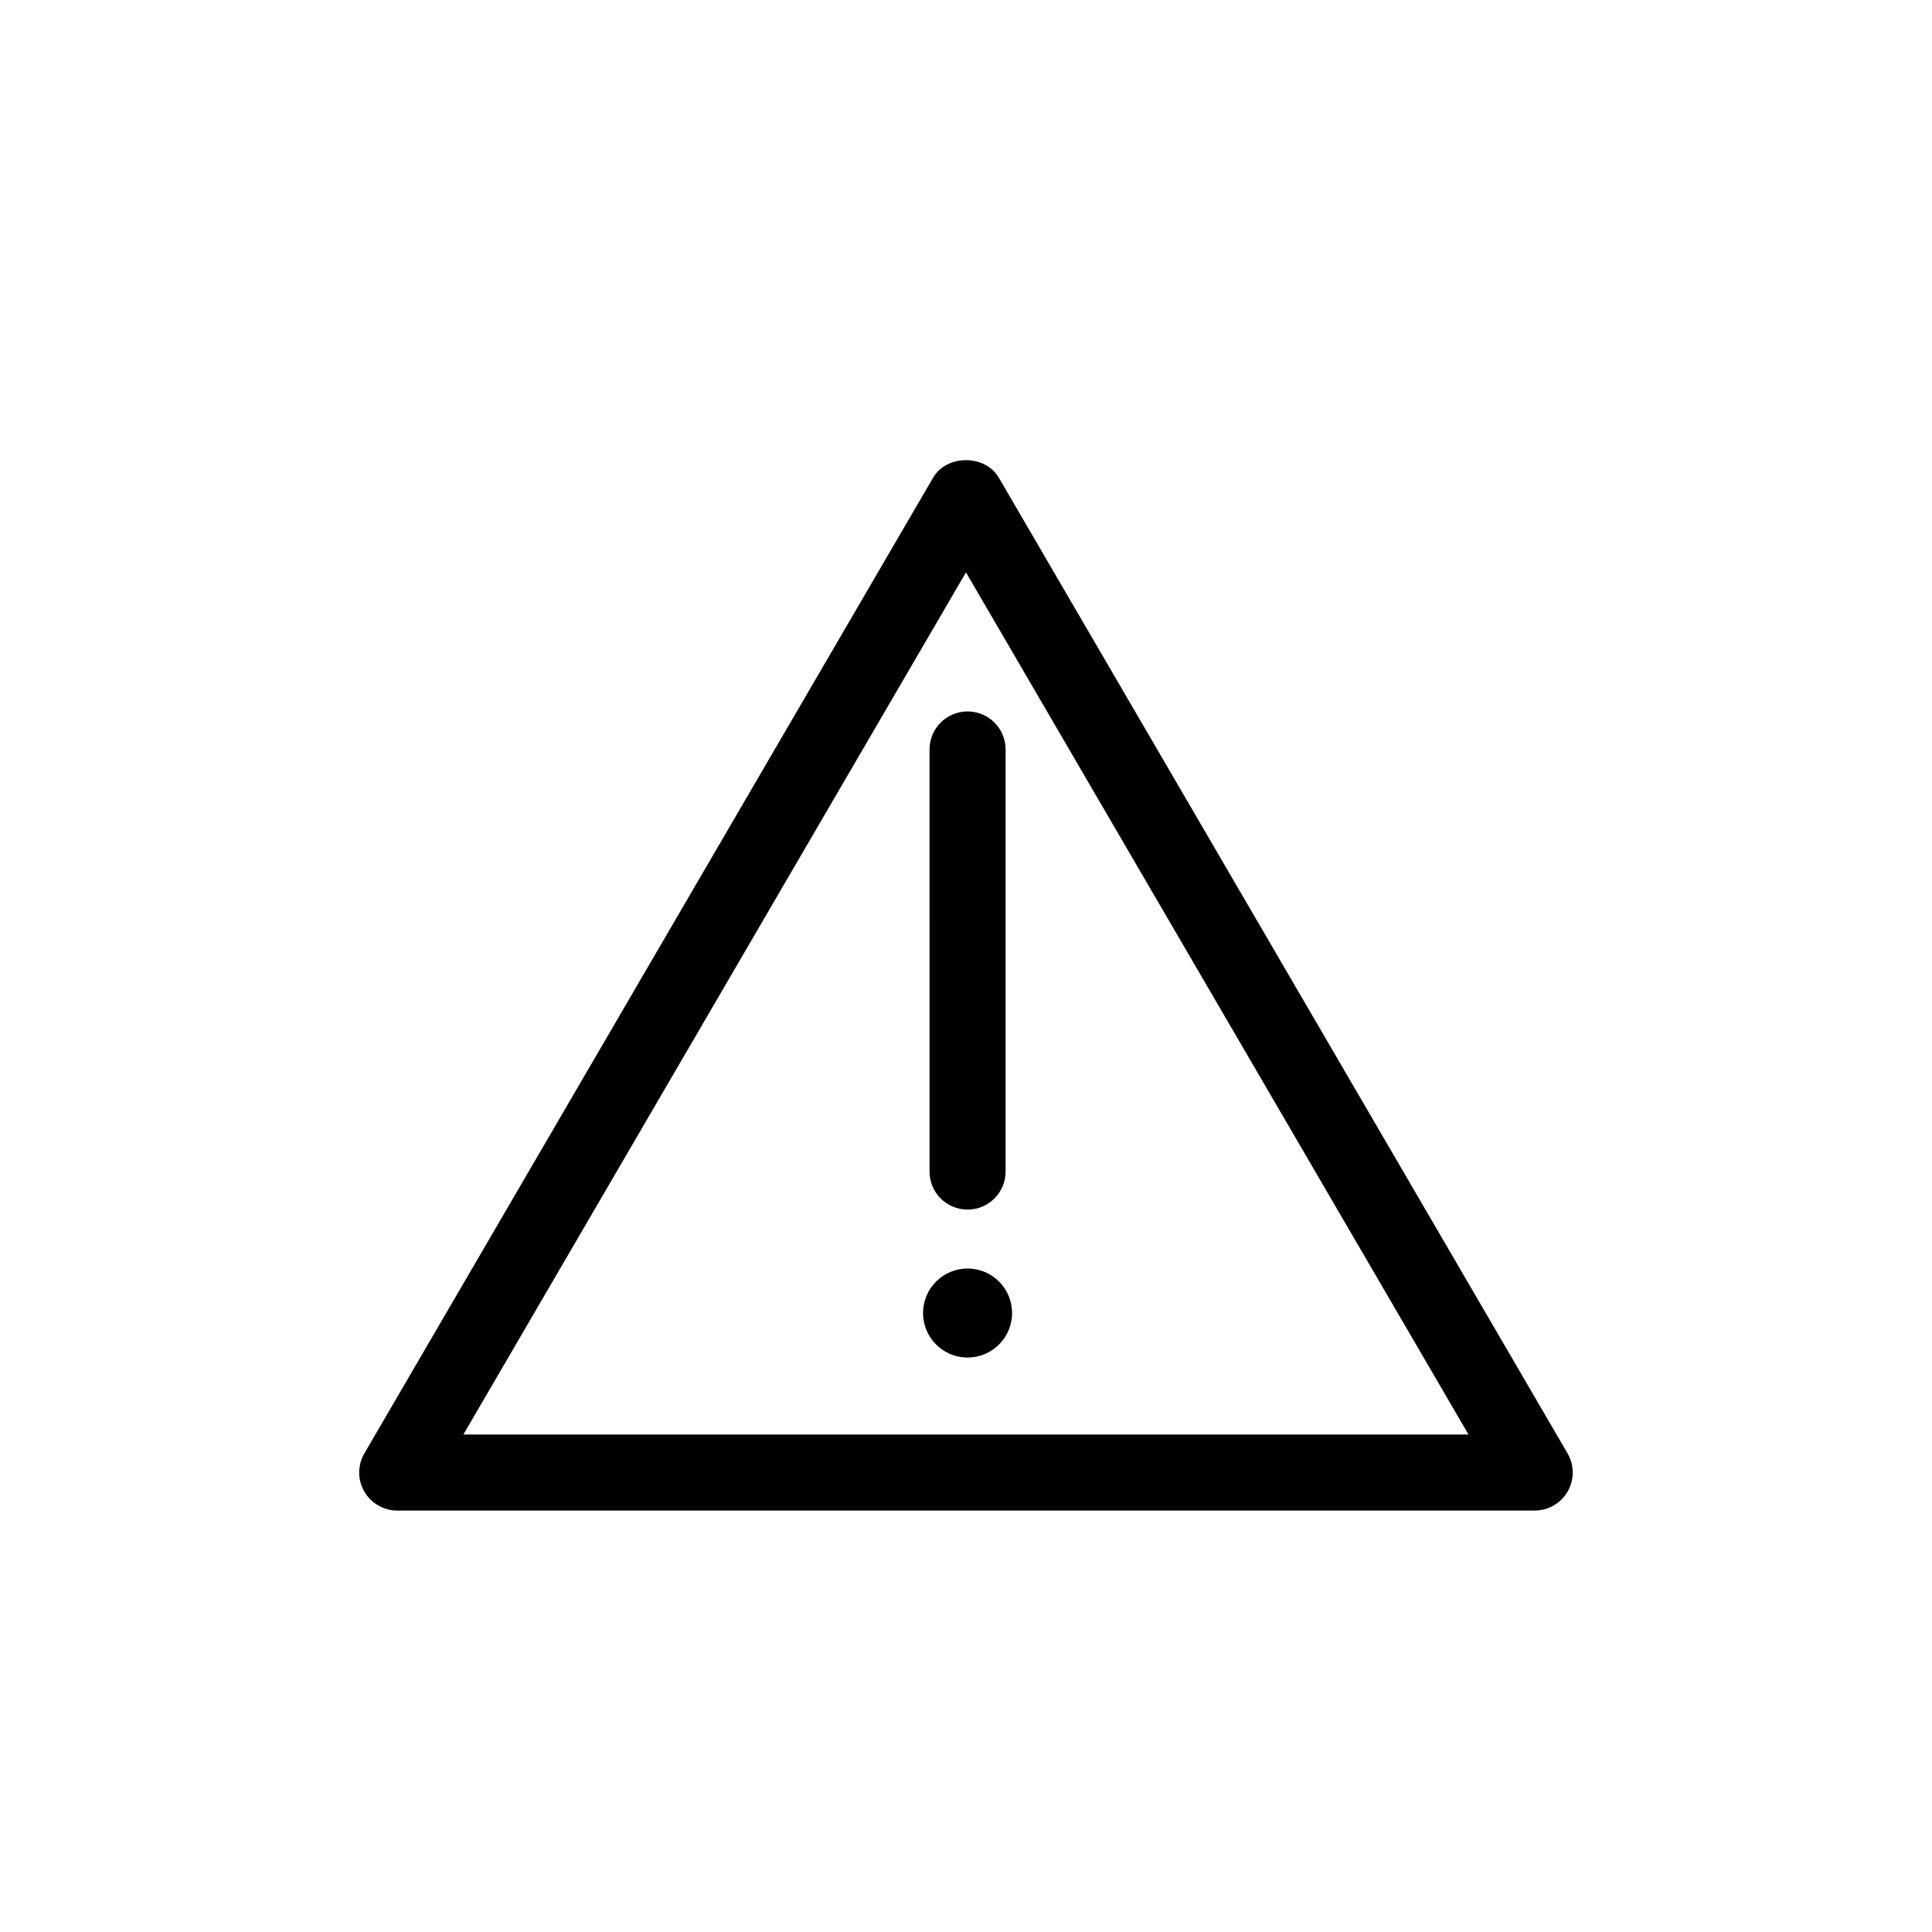 <?xml version="1.0" encoding="UTF-8"?>
<!-- Uploaded to: ICON Repo, www.iconrepo.com, Generator: ICON Repo Mixer Tools -->
<svg fill="#000000" width="800px" height="800px" version="1.1" viewBox="144 144 512 512" xmlns="http://www.w3.org/2000/svg">
 <path d="m412.21 491.98c-0.008 6.516-5.297 11.789-11.809 11.781-6.516-0.008-11.789-5.297-11.781-11.809 0.008-6.516 5.297-11.789 11.809-11.781 6.516 0.008 11.789 5.293 11.781 11.809zm-1.719-37.504v-111.86c0-5.566-4.508-10.078-10.078-10.078-5.57 0-10.078 4.512-10.078 10.078l0.004 111.86c0 5.566 4.508 10.078 10.078 10.078s10.074-4.512 10.074-10.078zm148.96 84.777c1.801-3.125 1.781-6.977-0.031-10.09l-150.72-258.57c-3.621-6.199-13.797-6.199-17.418 0l-150.72 258.57c-1.812 3.113-1.832 6.965-0.031 10.09 1.801 3.129 5.125 5.059 8.738 5.059h301.44c3.609 0 6.938-1.93 8.738-5.059zm-159.46-243.57 133.18 228.48h-266.37z"/>
</svg>